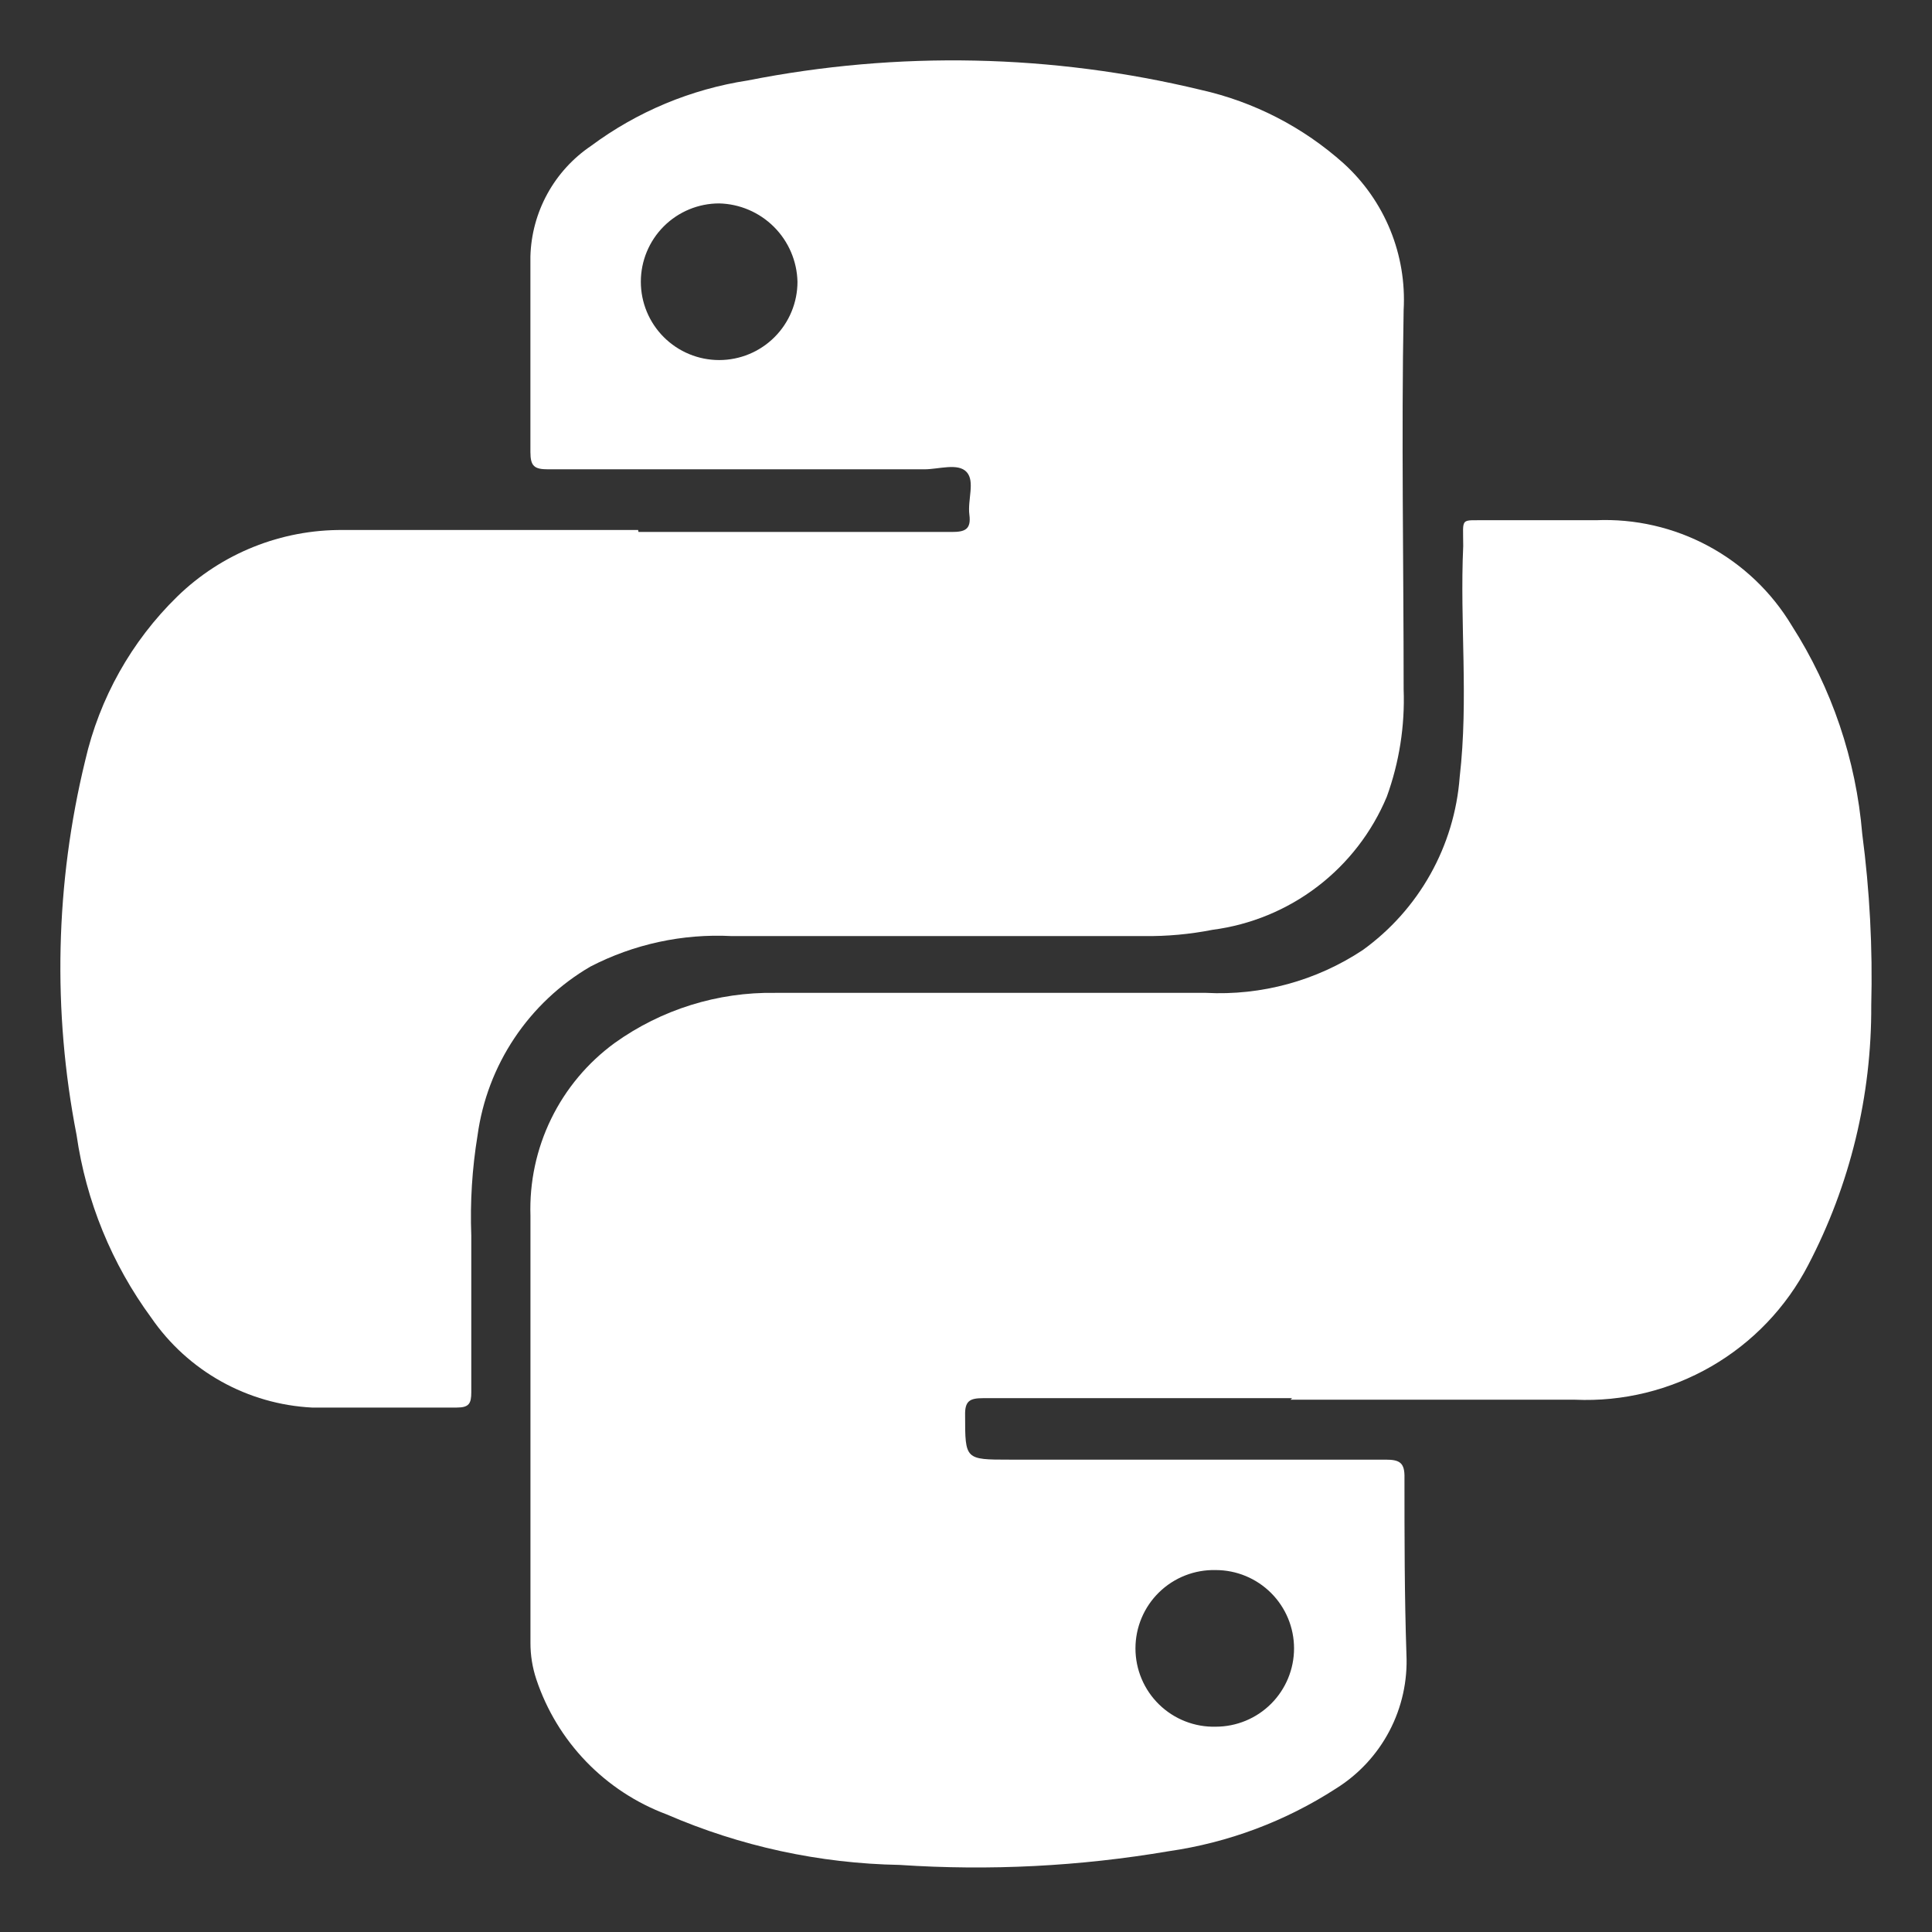 <?xml version="1.0" encoding="UTF-8"?> <svg xmlns="http://www.w3.org/2000/svg" width="128" height="128" viewBox="0 0 128 128" fill="none"><rect x="0" y="0" width="128" height="128" fill="#333333" stroke="none"/><path d="M85.604 92.632H65.135C64.253 92.632 63.916 92.813 63.941 93.773C63.941 96.705 63.941 96.705 66.873 96.705H91.805C92.739 96.705 93.076 96.912 93.05 97.924C93.05 101.816 93.05 105.707 93.18 109.599C93.263 111.363 92.874 113.118 92.053 114.682C91.232 116.246 90.009 117.563 88.51 118.497C85.16 120.664 81.381 122.08 77.432 122.648C71.547 123.65 65.565 123.955 59.609 123.556C54.294 123.461 49.05 122.324 44.172 120.21C42.156 119.457 40.333 118.262 38.838 116.714C37.343 115.165 36.214 113.301 35.533 111.259C35.274 110.481 35.142 109.666 35.144 108.846C35.144 99.403 35.144 89.985 35.144 80.542C35.072 78.325 35.542 76.124 36.514 74.13C37.486 72.136 38.931 70.409 40.722 69.101C43.82 66.882 47.549 65.718 51.359 65.78H79.897C83.569 65.971 87.206 64.98 90.274 62.952C92.118 61.626 93.65 59.912 94.761 57.931C95.873 55.95 96.537 53.75 96.708 51.485C97.305 46.296 96.708 41.263 96.942 36.178C96.942 34.207 96.682 34.492 98.602 34.466C100.989 34.466 103.35 34.466 105.737 34.466C108.326 34.356 110.898 34.947 113.18 36.175C115.463 37.403 117.373 39.223 118.708 41.445C121.365 45.597 122.968 50.335 123.378 55.247C123.874 59.013 124.073 62.813 123.975 66.61C124.006 72.599 122.572 78.504 119.798 83.811C118.343 86.615 116.117 88.944 113.382 90.525C110.647 92.106 107.517 92.873 104.361 92.735C98.083 92.735 91.779 92.735 85.501 92.735L85.604 92.632ZM85.734 109.21C85.734 107.833 85.187 106.514 84.214 105.541C83.241 104.568 81.921 104.021 80.545 104.021C79.853 104.004 79.164 104.125 78.52 104.378C77.875 104.631 77.288 105.01 76.792 105.494C76.296 105.978 75.903 106.555 75.634 107.194C75.365 107.832 75.227 108.517 75.227 109.21C75.227 109.902 75.365 110.588 75.634 111.226C75.903 111.864 76.296 112.442 76.792 112.925C77.288 113.409 77.875 113.788 78.52 114.041C79.164 114.294 79.853 114.416 80.545 114.398C81.921 114.398 83.241 113.852 84.214 112.879C85.187 111.905 85.734 110.586 85.734 109.21V109.21Z" fill="white"></path><path d="M42.302 35.244C49.203 35.244 56.13 35.244 63.056 35.244C63.913 35.244 64.354 35.088 64.224 34.102C64.094 33.116 64.613 31.897 64.042 31.274C63.472 30.652 62.2 31.093 61.24 31.093H36.309C35.401 31.093 35.141 30.885 35.141 29.951C35.141 25.671 35.141 21.364 35.141 16.98C35.182 15.528 35.568 14.107 36.267 12.835C36.966 11.563 37.959 10.475 39.162 9.663C42.217 7.395 45.779 5.908 49.54 5.331C59.473 3.366 69.714 3.579 79.557 5.954C83.078 6.743 86.338 8.423 89.026 10.831C90.368 12.051 91.42 13.556 92.107 15.234C92.793 16.913 93.097 18.723 92.995 20.534C92.84 28.914 92.995 37.293 92.995 45.673C93.084 48.092 92.705 50.506 91.88 52.782C90.897 55.135 89.313 57.188 87.287 58.736C85.261 60.284 82.864 61.272 80.335 61.602C78.84 61.897 77.319 62.036 75.795 62.018H48.476C45.23 61.849 41.998 62.548 39.111 64.041C37.099 65.216 35.38 66.834 34.086 68.771C32.791 70.708 31.954 72.915 31.639 75.223C31.279 77.417 31.14 79.642 31.224 81.865C31.224 85.341 31.224 88.791 31.224 92.242C31.224 92.994 31.068 93.254 30.264 93.254C27.073 93.254 23.856 93.254 20.665 93.254C18.555 93.145 16.498 92.553 14.654 91.523C12.809 90.493 11.226 89.052 10.028 87.313C7.405 83.743 5.703 79.582 5.073 75.197C3.47 66.985 3.665 58.524 5.643 50.395C6.591 46.262 8.707 42.488 11.74 39.525C14.682 36.661 18.635 35.076 22.74 35.114H42.276L42.302 35.244ZM47.646 23.855C49.022 23.855 50.342 23.308 51.315 22.335C52.288 21.362 52.835 20.042 52.835 18.666C52.802 17.3 52.245 15.999 51.279 15.033C50.312 14.067 49.012 13.51 47.646 13.477C46.27 13.477 44.95 14.024 43.977 14.997C43.004 15.97 42.457 17.29 42.457 18.666C42.457 20.042 43.004 21.362 43.977 22.335C44.95 23.308 46.27 23.855 47.646 23.855Z" fill="white"></path></svg> 